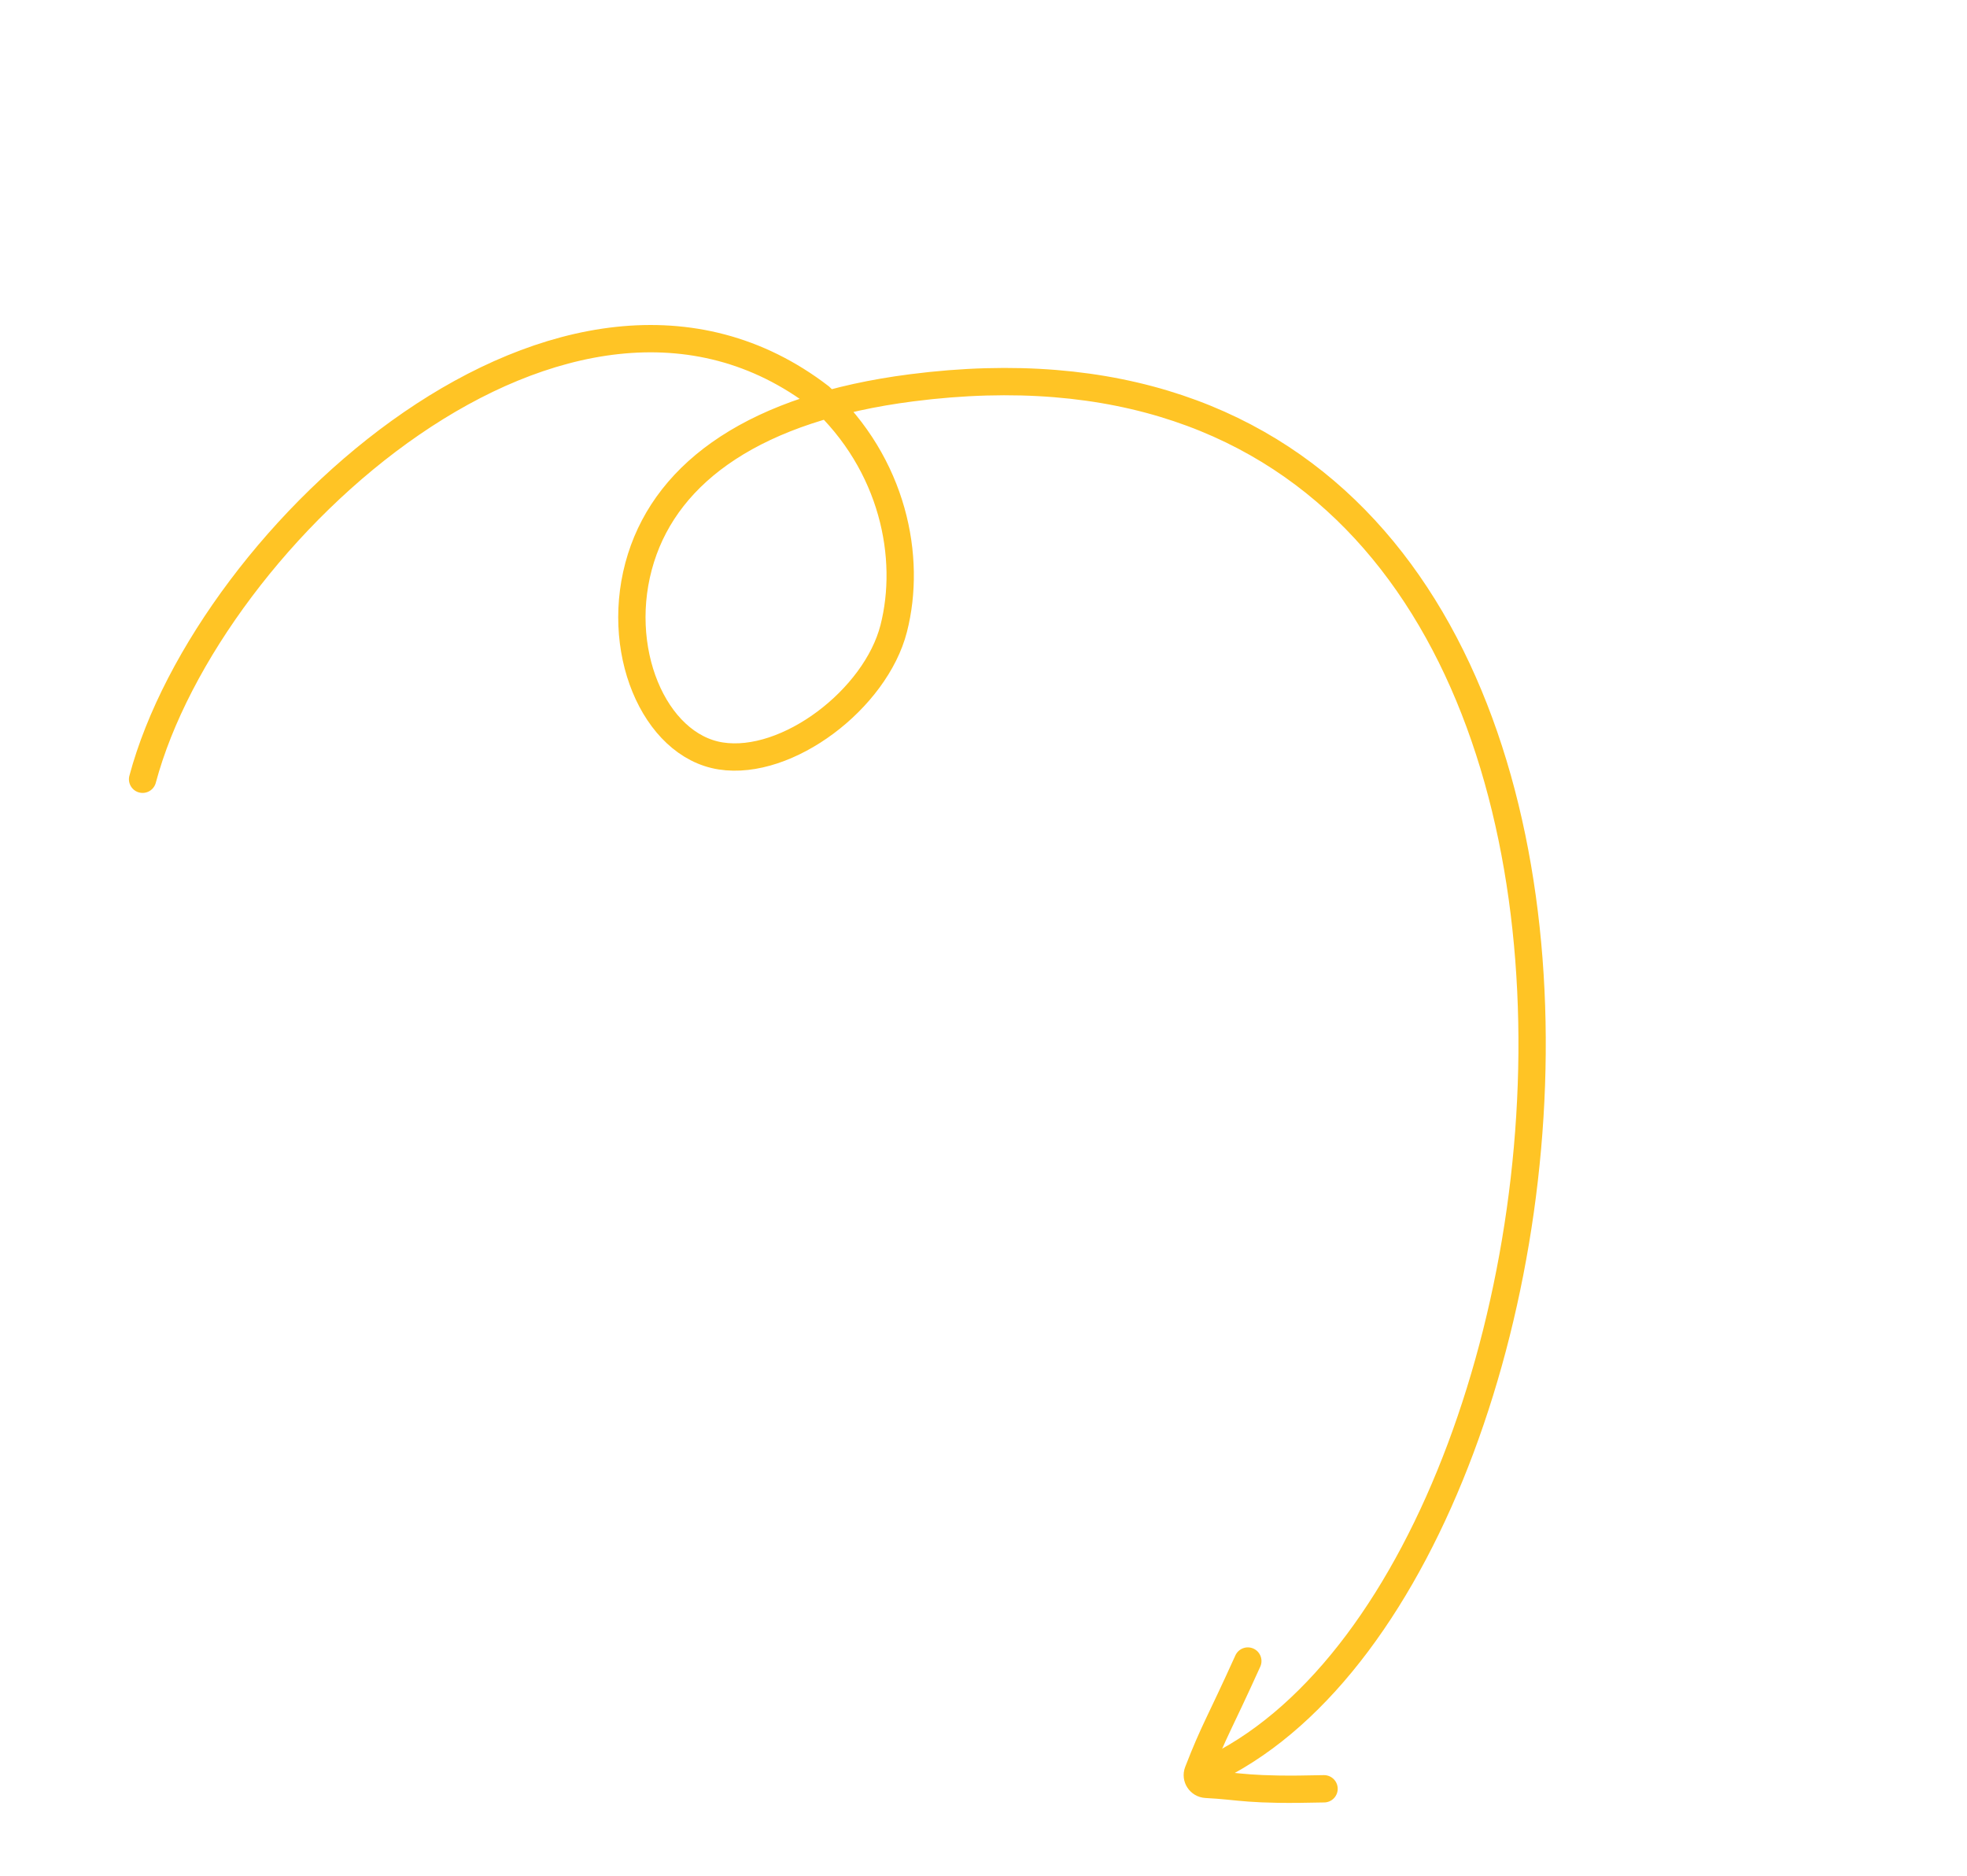 <?xml version="1.0" encoding="UTF-8"?> <svg xmlns="http://www.w3.org/2000/svg" viewBox="0 0 108 103" fill="none"><path d="M66.821 97C89.697 85.5 95.197 15.5 50.06 21.289C41.48 22.389 36.696 25.875 35.196 30.625C33.627 35.594 35.913 40.926 39.571 41.5C43.228 42.074 48.082 38.375 49.071 34.5C50.06 30.625 49.071 25.5 45.028 21.785C31.216 11.178 11.445 29.278 7.829 42.78" stroke="#FFC425" stroke-width="1.5" stroke-linecap="round"></path><path d="M72.698 98.201C68.448 98.307 68.2 98.059 66.225 97.957C65.881 97.939 65.649 97.592 65.773 97.272C66.665 94.972 66.927 94.695 68.513 91.188" stroke="#FFC425" stroke-width="1.5" stroke-linecap="round"></path></svg> 